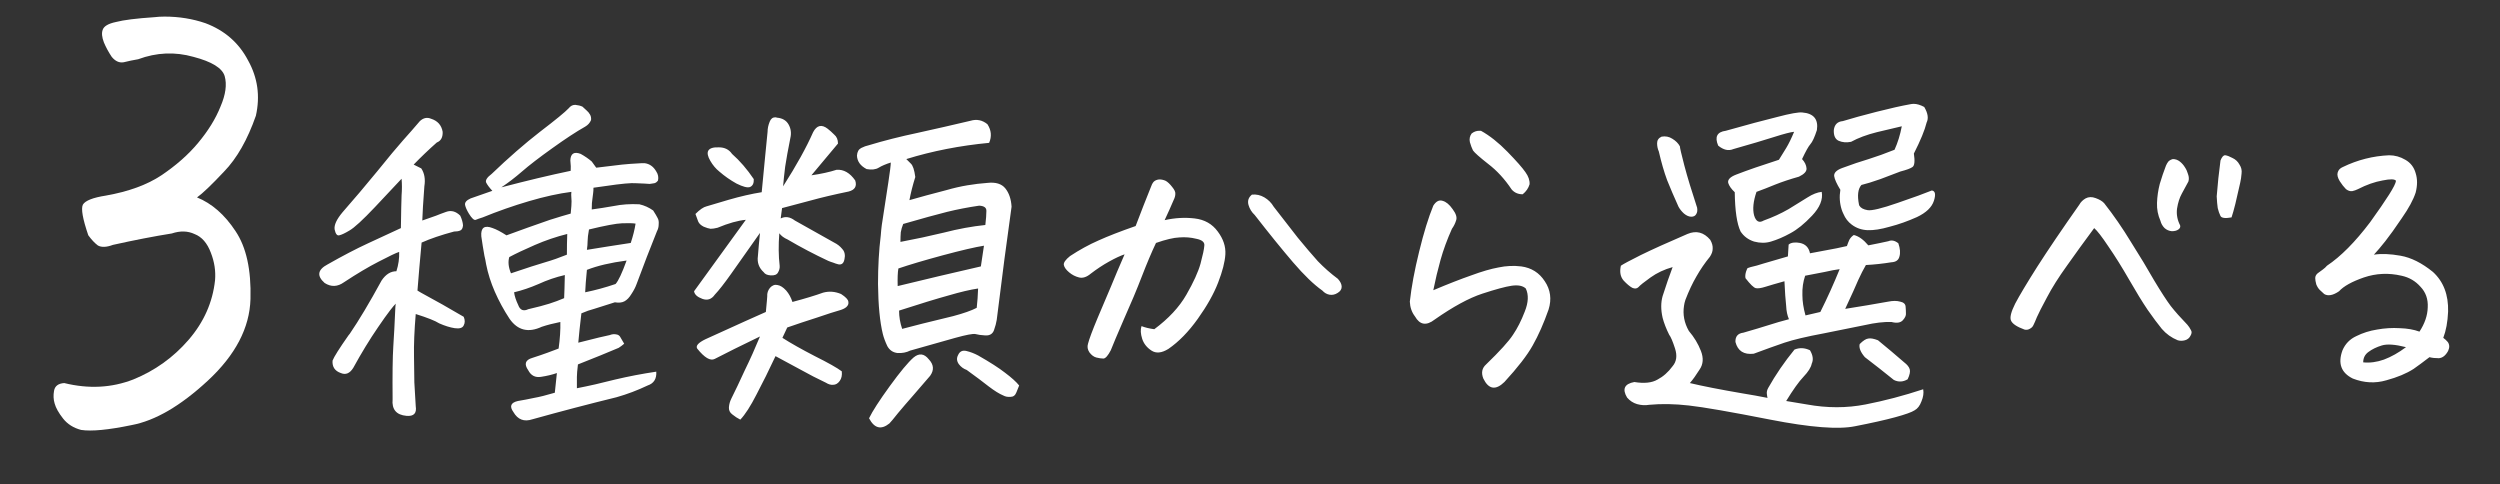 <svg width="191" height="37" viewBox="0 0 191 37" fill="none" xmlns="http://www.w3.org/2000/svg">
<rect x="0" y="0" width="191" height="37" fill="#333333" stroke="none"/>
<path d="M42.388 30.004C42.441 29.547 42.493 29.046 42.546 28.501C42.194 28.624 41.79 28.721 41.333 28.791C40.894 28.861 40.569 28.694 40.358 28.29C40.024 27.815 40.129 27.499 40.674 27.341C41.113 27.2 41.5 27.068 41.834 26.945C42.168 26.822 42.449 26.717 42.678 26.629C42.783 25.873 42.827 25.196 42.81 24.599C42.282 24.704 41.808 24.827 41.386 24.968C40.366 25.442 39.549 25.24 38.934 24.361C38.494 23.693 38.116 22.999 37.8 22.278C37.501 21.593 37.281 20.898 37.141 20.195C37.106 19.967 37.062 19.747 37.009 19.536C36.921 19.044 36.842 18.552 36.772 18.06C36.719 17.392 37.009 17.181 37.642 17.427C37.905 17.515 38.257 17.699 38.696 17.98C39.892 17.541 40.823 17.207 41.491 16.979C41.702 16.908 41.878 16.847 42.019 16.794C42.687 16.583 43.214 16.425 43.601 16.319C43.618 16.091 43.636 15.898 43.653 15.739C43.671 15.458 43.671 15.256 43.653 15.133C43.636 14.94 43.636 14.781 43.653 14.658C42.687 14.781 41.606 15.019 40.41 15.37C39.215 15.722 38.037 16.135 36.877 16.609C36.649 16.68 36.473 16.741 36.35 16.794C36.227 16.847 36.051 16.689 35.822 16.319C35.664 16.056 35.568 15.836 35.532 15.66C35.497 15.467 35.638 15.3 35.954 15.159L37.615 14.579C37.387 14.333 37.229 14.122 37.141 13.946C37.07 13.771 37.211 13.551 37.563 13.287C38.846 12.057 40.076 10.984 41.254 10.07C42.449 9.156 43.179 8.559 43.443 8.277C43.583 8.102 43.741 8.014 43.917 8.014H43.97C44.163 8.031 44.339 8.075 44.497 8.146C44.603 8.233 44.708 8.33 44.814 8.436C44.919 8.523 45.007 8.629 45.077 8.752C45.148 8.875 45.174 9.016 45.156 9.174C45.069 9.385 44.919 9.552 44.708 9.675C44.023 10.062 43.179 10.615 42.177 11.336C41.193 12.039 40.428 12.628 39.883 13.102C39.356 13.56 38.828 13.964 38.301 14.315C40.234 13.806 42.001 13.384 43.601 13.05C43.618 12.839 43.609 12.575 43.574 12.259C43.592 11.731 43.856 11.565 44.365 11.758C44.682 11.934 44.963 12.127 45.209 12.338L45.552 12.812C46.571 12.69 47.231 12.61 47.529 12.575C47.846 12.54 48.329 12.505 48.98 12.47H49.27C49.639 12.523 49.929 12.733 50.14 13.102C50.28 13.313 50.324 13.542 50.272 13.788C50.184 13.911 50.087 13.981 49.982 13.999C49.876 14.017 49.762 14.034 49.639 14.052C49.445 14.034 49.103 14.017 48.611 13.999C48.241 13.964 47.468 14.034 46.29 14.21C46.009 14.245 45.693 14.289 45.341 14.342C45.341 14.5 45.332 14.641 45.315 14.764C45.297 14.94 45.279 15.08 45.262 15.185C45.227 15.361 45.209 15.634 45.209 16.003C45.736 15.933 46.299 15.845 46.897 15.739C47.494 15.616 48.145 15.572 48.848 15.607C49.234 15.695 49.586 15.854 49.903 16.082C50.061 16.328 50.175 16.521 50.245 16.662C50.316 16.785 50.342 16.943 50.324 17.137C50.324 17.33 50.28 17.506 50.193 17.664C49.683 18.93 49.164 20.274 48.637 21.698C48.549 21.944 48.417 22.199 48.241 22.463C48.083 22.727 47.907 22.911 47.714 23.017C47.521 23.122 47.275 23.148 46.976 23.096C46.202 23.342 45.675 23.509 45.394 23.597C45.112 23.667 44.787 23.781 44.418 23.939C44.313 24.818 44.233 25.565 44.181 26.181C44.726 26.04 45.253 25.908 45.763 25.785C46.062 25.715 46.334 25.653 46.58 25.601C46.756 25.53 46.923 25.513 47.081 25.548C47.239 25.565 47.354 25.653 47.424 25.811C47.512 25.952 47.6 26.102 47.688 26.26C47.547 26.383 47.406 26.488 47.266 26.576C46.44 26.928 45.403 27.35 44.154 27.842C44.102 28.281 44.075 28.598 44.075 28.791C44.075 28.984 44.075 29.274 44.075 29.661C44.989 29.485 45.956 29.266 46.976 29.002C48.013 28.756 49.068 28.554 50.14 28.395C50.175 28.94 49.955 29.292 49.481 29.45C48.707 29.819 47.916 30.118 47.108 30.347C44.963 30.874 42.819 31.436 40.674 32.034C40.041 32.245 39.558 32.06 39.224 31.48C38.907 31.041 39.022 30.76 39.566 30.637C39.988 30.566 40.401 30.487 40.806 30.399C41.21 30.329 41.737 30.197 42.388 30.004ZM39.276 22.331C39.312 22.612 39.417 22.938 39.593 23.307C39.733 23.693 39.988 23.799 40.358 23.623C41.043 23.465 41.579 23.324 41.966 23.201C42.353 23.078 42.731 22.938 43.1 22.779C43.117 22.498 43.126 22.27 43.126 22.094C43.126 21.9 43.135 21.54 43.153 21.013C42.467 21.171 41.799 21.399 41.149 21.698C40.498 21.98 39.874 22.19 39.276 22.331ZM44.84 19.088C45.912 18.912 47.028 18.736 48.189 18.561C48.364 18.033 48.487 17.541 48.558 17.084C48.347 17.049 48.004 17.04 47.529 17.058C47.072 17.075 46.229 17.233 44.998 17.532C44.928 17.919 44.893 18.218 44.893 18.429C44.893 18.622 44.875 18.842 44.84 19.088ZM38.907 19.642C38.802 20.011 38.846 20.424 39.039 20.881C40.234 20.477 41.105 20.195 41.65 20.037C42.194 19.879 42.748 19.686 43.311 19.457C43.311 18.895 43.319 18.367 43.337 17.875C42.493 18.086 41.667 18.367 40.858 18.719C40.05 19.07 39.4 19.378 38.907 19.642ZM47.872 19.905C46.659 20.064 45.649 20.301 44.84 20.617C44.77 21.32 44.726 21.892 44.708 22.331C45.482 22.173 46.255 21.962 47.028 21.698C47.239 21.47 47.521 20.872 47.872 19.905ZM30.681 13.656C30.259 14.096 29.582 14.816 28.651 15.818C27.719 16.803 27.069 17.4 26.699 17.611C26.348 17.822 26.084 17.945 25.908 17.98C25.75 18.016 25.636 17.866 25.566 17.532C25.513 17.198 25.715 16.759 26.172 16.214C27.051 15.212 27.93 14.175 28.809 13.102C29.688 12.013 30.347 11.222 30.786 10.729C31.243 10.22 31.674 9.728 32.078 9.253C32.342 9.007 32.623 8.945 32.922 9.068C33.432 9.227 33.731 9.561 33.819 10.07C33.836 10.492 33.687 10.765 33.37 10.888C32.755 11.433 32.166 11.995 31.604 12.575L32.184 12.865C32.43 13.234 32.509 13.691 32.421 14.236C32.333 15.414 32.28 16.284 32.263 16.847C32.755 16.671 33.107 16.548 33.318 16.477C33.528 16.39 33.783 16.293 34.082 16.188C34.469 16.047 34.829 16.144 35.163 16.477C35.286 16.741 35.357 16.987 35.374 17.216C35.357 17.427 35.286 17.559 35.163 17.611C35.04 17.664 34.882 17.69 34.689 17.69C33.704 17.954 32.878 18.235 32.21 18.534C32.087 19.852 31.982 21.074 31.894 22.199L32.157 22.357C33.265 22.955 34.355 23.57 35.427 24.203C35.532 24.449 35.532 24.669 35.427 24.862C35.339 25.056 35.111 25.126 34.741 25.073C34.39 25.02 33.994 24.898 33.555 24.704C33.256 24.511 32.658 24.273 31.762 23.992C31.656 25.24 31.612 26.321 31.63 27.235C31.648 28.149 31.656 28.809 31.656 29.213C31.674 29.617 31.709 30.224 31.762 31.032C31.85 31.577 31.612 31.823 31.05 31.77C30.276 31.7 29.925 31.278 29.995 30.505C29.978 28.642 29.995 27.297 30.048 26.471C30.101 25.68 30.153 24.678 30.206 23.465L30.233 23.201C30.127 23.307 29.986 23.474 29.811 23.702C29.565 24.019 29.257 24.449 28.888 24.994C28.237 25.943 27.605 26.98 26.989 28.105C26.726 28.527 26.409 28.659 26.04 28.501C25.583 28.343 25.372 28.026 25.407 27.552C25.513 27.27 25.917 26.629 26.62 25.627L26.726 25.495C27.411 24.493 28.22 23.14 29.151 21.435C29.468 20.96 29.846 20.723 30.285 20.723C30.444 20.23 30.514 19.738 30.496 19.246C30.268 19.316 29.749 19.562 28.941 19.984C28.149 20.389 27.262 20.916 26.277 21.566C25.785 21.918 25.293 21.936 24.801 21.619C24.186 21.074 24.265 20.6 25.038 20.195C26.181 19.545 27.209 19.009 28.123 18.587C29.037 18.165 29.872 17.778 30.628 17.427C30.646 16.196 30.663 15.361 30.681 14.922C30.716 14.482 30.716 14.06 30.681 13.656ZM59.75 15.898L59.645 16.689C59.996 16.513 60.356 16.565 60.726 16.847C61.816 17.462 62.818 18.024 63.731 18.534C63.978 18.657 64.18 18.815 64.338 19.009C64.479 19.149 64.549 19.334 64.549 19.562L64.522 19.773C64.47 20.107 64.312 20.248 64.048 20.195C63.907 20.16 63.776 20.116 63.652 20.064C63.529 20.028 63.406 19.984 63.283 19.932C62.229 19.439 61.191 18.895 60.172 18.297C59.891 18.174 59.68 18.016 59.539 17.822C59.469 18.736 59.478 19.562 59.566 20.301C59.583 20.477 59.539 20.652 59.434 20.828C59.346 20.986 59.161 21.057 58.88 21.039C58.616 21.021 58.441 20.942 58.353 20.802C57.983 20.468 57.834 20.055 57.904 19.562C57.94 19.088 57.992 18.499 58.063 17.796C57.113 19.149 56.375 20.195 55.848 20.934C55.338 21.654 54.925 22.182 54.608 22.516C54.362 22.867 54.046 22.973 53.659 22.832C53.273 22.691 53.062 22.498 53.026 22.252L56.981 16.794C56.384 16.847 55.663 17.049 54.819 17.4C54.608 17.453 54.433 17.48 54.292 17.48C54.151 17.462 53.976 17.409 53.765 17.321C53.554 17.216 53.413 17.084 53.343 16.926C53.273 16.75 53.202 16.557 53.132 16.346C53.466 16.012 53.747 15.818 53.976 15.766C54.204 15.695 54.767 15.528 55.663 15.265C56.577 15.001 57.421 14.808 58.194 14.685C58.265 13.876 58.353 12.962 58.458 11.942C58.564 10.905 58.625 10.281 58.643 10.07C58.643 9.824 58.695 9.569 58.801 9.306C58.889 9.077 59.029 8.963 59.223 8.963C59.276 8.963 59.319 8.972 59.355 8.989C59.776 9.024 60.075 9.2 60.251 9.517C60.427 9.833 60.471 10.176 60.383 10.545C60.207 11.424 60.075 12.153 59.987 12.733C59.917 13.296 59.864 13.797 59.829 14.236C60.849 12.637 61.613 11.257 62.123 10.097C62.404 9.569 62.773 9.481 63.23 9.833C63.389 9.956 63.556 10.105 63.731 10.281C63.925 10.44 64.022 10.668 64.022 10.967C63.512 11.565 62.835 12.373 61.991 13.393C62.73 13.287 63.371 13.146 63.916 12.971C64.461 12.935 64.936 13.208 65.34 13.788C65.481 14.227 65.314 14.509 64.839 14.632C63.731 14.86 62.765 15.089 61.939 15.317C61.13 15.528 60.401 15.722 59.75 15.898ZM58.511 23.834L58.59 22.99L58.616 22.648C58.599 22.401 58.669 22.182 58.827 21.988C59.003 21.795 59.196 21.725 59.407 21.777C59.618 21.812 59.829 21.944 60.04 22.173L60.066 22.199C60.277 22.445 60.436 22.735 60.541 23.069C61.526 22.806 62.308 22.568 62.888 22.357C63.345 22.234 63.802 22.27 64.259 22.463C64.61 22.691 64.795 22.885 64.813 23.043C64.848 23.201 64.795 23.342 64.654 23.465C64.531 23.57 64.338 23.658 64.074 23.729C63.811 23.799 63.266 23.975 62.44 24.256C61.613 24.52 60.849 24.774 60.146 25.02L59.776 25.811C60.409 26.216 61.235 26.682 62.255 27.209C63.275 27.719 63.96 28.105 64.312 28.369C64.347 28.668 64.294 28.914 64.153 29.107C64.013 29.301 63.846 29.398 63.652 29.398C63.477 29.415 63.292 29.362 63.099 29.239C62.431 28.923 61.816 28.606 61.253 28.29C60.708 27.991 60.04 27.631 59.249 27.209C58.757 28.264 58.273 29.239 57.799 30.136C57.342 31.032 56.929 31.674 56.56 32.06C56.349 31.955 56.147 31.823 55.953 31.665C55.76 31.524 55.672 31.34 55.69 31.111C55.707 30.883 55.769 30.663 55.874 30.452C56.173 29.855 56.516 29.134 56.902 28.29C57.307 27.464 57.693 26.602 58.063 25.706C56.639 26.392 55.487 26.963 54.608 27.42C54.275 27.596 53.826 27.332 53.264 26.629C53.141 26.418 53.352 26.181 53.897 25.917C56.445 24.757 57.983 24.062 58.511 23.834ZM54.951 13.102C54.688 12.892 54.459 12.619 54.266 12.285C54.072 11.951 54.02 11.696 54.108 11.521C54.213 11.327 54.485 11.239 54.925 11.257C55.364 11.257 55.698 11.424 55.927 11.758C56.525 12.285 57.078 12.927 57.588 13.683C57.605 13.999 57.509 14.201 57.298 14.289C57.105 14.359 56.762 14.271 56.27 14.025C55.795 13.762 55.355 13.454 54.951 13.102ZM68.056 12.417C67.669 12.54 67.361 12.672 67.133 12.812C66.904 12.953 66.597 12.988 66.21 12.918C65.735 12.672 65.489 12.329 65.472 11.89C65.489 11.608 65.595 11.415 65.788 11.31C65.999 11.204 66.192 11.134 66.368 11.099C67.528 10.747 68.776 10.431 70.112 10.149C71.466 9.851 72.811 9.543 74.147 9.227C74.621 9.086 75.052 9.174 75.439 9.49C75.737 9.947 75.781 10.422 75.57 10.914C73.338 11.125 71.229 11.538 69.242 12.153C69.313 12.224 69.427 12.338 69.585 12.496C69.743 12.637 69.858 12.979 69.928 13.524C69.734 14.14 69.585 14.729 69.48 15.291C70.271 15.062 71.211 14.808 72.301 14.526C72.846 14.368 73.382 14.245 73.909 14.157C74.437 14.069 74.946 14.008 75.439 13.973C76.071 13.902 76.528 14.043 76.81 14.395C77.091 14.746 77.249 15.212 77.284 15.792C76.933 18.27 76.555 21.153 76.15 24.44C76.115 24.669 76.045 24.933 75.939 25.231C75.834 25.513 75.614 25.645 75.28 25.627C74.964 25.609 74.709 25.574 74.516 25.521C74.322 25.486 73.813 25.583 72.986 25.811C72.16 26.04 71.009 26.365 69.532 26.787C69.251 26.928 68.935 26.989 68.583 26.972C68.231 26.936 67.968 26.761 67.792 26.444C67.634 26.11 67.52 25.803 67.449 25.521C67.221 24.59 67.098 23.315 67.08 21.698C67.08 20.362 67.15 19.123 67.291 17.98C67.309 17.717 67.335 17.453 67.37 17.189L67.871 13.92C67.994 13.111 68.056 12.61 68.056 12.417ZM75.28 17.189C75.333 16.732 75.359 16.381 75.359 16.135C75.377 15.871 75.192 15.73 74.806 15.713C73.962 15.836 73.145 15.994 72.354 16.188C71.58 16.381 70.464 16.689 69.005 17.11C68.917 17.321 68.856 17.532 68.82 17.743C68.803 17.954 68.794 18.2 68.794 18.481C69.919 18.27 71.026 18.033 72.116 17.77C73.206 17.488 74.261 17.295 75.28 17.189ZM68.926 25.126L70.455 24.73C71.264 24.537 72.055 24.344 72.828 24.15C73.619 23.939 74.217 23.729 74.621 23.518C74.674 23.061 74.709 22.568 74.727 22.041C74.129 22.129 73.382 22.305 72.485 22.568C71.589 22.814 70.323 23.201 68.689 23.729C68.689 24.203 68.768 24.669 68.926 25.126ZM75.175 18.771C74.507 18.877 73.452 19.123 72.011 19.51C70.587 19.896 69.462 20.23 68.636 20.512C68.583 20.811 68.566 21.259 68.583 21.856C70.745 21.329 72.863 20.828 74.938 20.354L75.175 18.771ZM66.395 31.955C66.658 31.41 67.186 30.593 67.977 29.503C68.768 28.413 69.374 27.684 69.796 27.314C70.218 26.963 70.605 27.007 70.956 27.446C71.343 27.851 71.378 28.273 71.062 28.712L69.743 30.241C69.339 30.698 68.961 31.138 68.609 31.56C68.275 31.981 68.056 32.245 67.95 32.351C67.317 32.86 66.799 32.728 66.395 31.955ZM77.864 29.45C77.812 29.591 77.741 29.767 77.653 29.977C77.566 30.206 77.416 30.32 77.205 30.32C76.994 30.338 76.81 30.303 76.651 30.215C76.353 30.092 75.984 29.863 75.544 29.529C75.122 29.195 74.56 28.773 73.856 28.264C73.61 28.176 73.408 28.026 73.25 27.815C73.092 27.587 73.074 27.358 73.197 27.13C73.32 26.849 73.531 26.743 73.83 26.814C74.129 26.884 74.428 26.998 74.727 27.156C75.623 27.666 76.309 28.105 76.783 28.475C77.275 28.844 77.636 29.169 77.864 29.45ZM87.211 24.915C87.475 25.02 87.8 25.1 88.187 25.152C89.276 24.344 90.094 23.465 90.639 22.516C91.184 21.566 91.544 20.775 91.72 20.143C91.895 19.492 91.992 19.035 92.01 18.771C92.045 18.508 91.843 18.332 91.403 18.244C90.981 18.139 90.551 18.104 90.111 18.139C89.672 18.156 89.074 18.297 88.318 18.561C87.984 19.264 87.624 20.116 87.237 21.118C86.851 22.12 86.394 23.21 85.866 24.388C85.356 25.565 85.022 26.356 84.864 26.761C84.653 27.165 84.469 27.376 84.311 27.394C84.152 27.394 83.968 27.367 83.757 27.314C83.564 27.262 83.388 27.13 83.23 26.919C83.089 26.708 83.054 26.488 83.124 26.26C83.212 25.908 83.458 25.249 83.862 24.282C84.284 23.298 84.627 22.489 84.891 21.856C85.154 21.206 85.497 20.398 85.919 19.431C85.603 19.536 85.207 19.721 84.733 19.984C84.258 20.248 83.792 20.556 83.335 20.907C83.019 21.171 82.72 21.268 82.439 21.197C82.157 21.127 81.902 20.995 81.674 20.802C81.445 20.608 81.314 20.424 81.278 20.248C81.243 20.072 81.401 19.844 81.753 19.562C82.474 19.088 83.194 18.692 83.915 18.376C84.653 18.042 85.603 17.673 86.763 17.269C87.185 16.161 87.562 15.194 87.897 14.368C87.967 14.157 88.046 13.999 88.134 13.894C88.239 13.788 88.38 13.727 88.556 13.709H88.582C88.74 13.709 88.898 13.744 89.057 13.815C89.215 13.902 89.382 14.06 89.558 14.289C89.733 14.5 89.812 14.676 89.795 14.816C89.795 14.957 89.751 15.115 89.663 15.291C89.47 15.748 89.241 16.258 88.978 16.82C89.751 16.645 90.516 16.601 91.272 16.689C92.027 16.776 92.616 17.11 93.038 17.69C93.46 18.253 93.653 18.833 93.618 19.431C93.583 20.011 93.398 20.731 93.064 21.593C92.731 22.454 92.212 23.377 91.509 24.361C90.806 25.346 90.059 26.11 89.268 26.655C88.758 26.972 88.327 27.016 87.976 26.787C87.624 26.559 87.387 26.26 87.264 25.891C87.141 25.504 87.123 25.179 87.211 24.915ZM95.648 14.869C95.983 14.834 96.299 14.904 96.598 15.08C96.897 15.256 97.134 15.493 97.31 15.792C97.995 16.671 98.61 17.462 99.155 18.165C99.718 18.851 100.228 19.448 100.685 19.958C101.159 20.45 101.669 20.898 102.214 21.303C102.407 21.514 102.504 21.716 102.504 21.909C102.504 22.102 102.398 22.261 102.188 22.384C101.994 22.507 101.792 22.551 101.581 22.516C101.37 22.48 101.186 22.375 101.027 22.199C100.377 21.742 99.63 21.021 98.786 20.037C97.942 19.053 96.967 17.849 95.859 16.425C95.631 16.214 95.473 15.959 95.385 15.66C95.297 15.344 95.385 15.08 95.648 14.869ZM116.57 22.041C116.342 21.83 115.981 21.76 115.489 21.83C115.015 21.9 114.268 22.102 113.248 22.436C112.229 22.77 111.016 23.43 109.609 24.414C108.977 24.906 108.476 24.827 108.106 24.177C107.86 23.86 107.729 23.482 107.711 23.043C107.834 21.918 108.071 20.644 108.423 19.22C108.774 17.778 109.135 16.609 109.504 15.713C109.715 15.379 109.952 15.256 110.216 15.344C110.479 15.414 110.734 15.625 110.98 15.977C111.244 16.328 111.332 16.618 111.244 16.847C111.174 17.075 111.068 17.286 110.928 17.48C110.559 18.306 110.269 19.097 110.058 19.852C109.847 20.608 109.662 21.382 109.504 22.173C110.629 21.698 111.596 21.32 112.404 21.039C113.213 20.74 113.907 20.538 114.487 20.433C115.067 20.31 115.647 20.283 116.228 20.354C117.001 20.459 117.599 20.837 118.021 21.487C118.46 22.138 118.557 22.858 118.311 23.649C117.941 24.704 117.537 25.618 117.098 26.392C116.676 27.148 115.955 28.079 114.936 29.186C114.268 29.837 113.731 29.749 113.327 28.923C113.151 28.483 113.222 28.123 113.538 27.842C114.593 26.822 115.278 26.066 115.595 25.574C115.929 25.082 116.228 24.493 116.491 23.808C116.772 23.105 116.799 22.516 116.57 22.041ZM113.143 9.991C113.811 10.36 114.487 10.896 115.173 11.6C115.858 12.303 116.315 12.821 116.544 13.155C116.772 13.472 116.878 13.779 116.86 14.078C116.772 14.377 116.597 14.632 116.333 14.843C115.981 14.843 115.7 14.72 115.489 14.474C114.962 13.683 114.364 13.032 113.696 12.523C113.046 12.013 112.659 11.67 112.536 11.494C112.448 11.318 112.369 11.107 112.299 10.861C112.246 10.615 112.29 10.396 112.431 10.202C112.606 10.062 112.8 9.991 113.011 9.991C113.063 9.991 113.107 9.991 113.143 9.991ZM127.789 20.406C127.156 20.582 126.594 20.846 126.102 21.197C125.609 21.549 125.302 21.795 125.179 21.936C125.056 22.059 124.897 22.076 124.704 21.988C124.511 21.883 124.291 21.698 124.045 21.435C123.799 21.153 123.728 20.775 123.834 20.301C124.01 20.178 124.519 19.905 125.363 19.483C126.225 19.061 127.411 18.525 128.923 17.875C129.591 17.594 130.171 17.743 130.663 18.323C130.804 18.569 130.865 18.798 130.848 19.009C130.848 19.202 130.777 19.404 130.637 19.615C130.25 20.09 129.907 20.591 129.608 21.118C129.31 21.628 129.028 22.226 128.765 22.911C128.712 23.069 128.677 23.219 128.659 23.359C128.554 24.027 128.677 24.669 129.028 25.284C129.433 25.759 129.74 26.269 129.951 26.814C130.162 27.358 130.127 27.833 129.846 28.237C129.582 28.659 129.336 29.002 129.107 29.266C130.057 29.494 131.401 29.758 133.142 30.057C133.792 30.162 134.425 30.276 135.04 30.399C135.022 30.347 135.005 30.241 134.987 30.083C134.97 29.942 135.005 29.793 135.093 29.635C135.655 28.633 136.323 27.657 137.097 26.708C137.483 26.55 137.879 26.567 138.283 26.761C138.512 27.148 138.556 27.49 138.415 27.789C138.362 28.07 138.151 28.404 137.782 28.791C137.431 29.16 136.991 29.775 136.464 30.637L138.046 30.9C139.593 31.182 141.087 31.182 142.528 30.9C143.97 30.619 145.437 30.232 146.932 29.74C146.984 30.021 146.94 30.329 146.8 30.663C146.677 30.997 146.501 31.226 146.272 31.349C146.061 31.489 145.569 31.665 144.796 31.876C144.022 32.087 143.003 32.315 141.737 32.562C140.472 32.825 138.31 32.658 135.251 32.06C132.21 31.463 130.136 31.102 129.028 30.98C127.938 30.856 126.928 30.839 125.996 30.927C125.697 30.98 125.39 30.962 125.073 30.874C124.774 30.786 124.519 30.619 124.309 30.373C123.922 29.723 124.106 29.327 124.862 29.186C125.618 29.31 126.207 29.248 126.629 29.002C127.068 28.773 127.455 28.431 127.789 27.974C128.088 27.622 128.149 27.174 127.974 26.629C127.798 26.084 127.648 25.732 127.525 25.574C127.297 25.117 127.13 24.686 127.024 24.282C126.884 23.667 126.884 23.113 127.024 22.621C127.288 21.795 127.543 21.057 127.789 20.406ZM128.237 15.792C127.903 15.054 127.613 14.377 127.367 13.762C127.139 13.146 126.928 12.417 126.734 11.573C126.646 11.38 126.603 11.169 126.603 10.94C126.603 10.712 126.717 10.545 126.945 10.44C127.244 10.387 127.517 10.44 127.763 10.598C128.026 10.756 128.22 10.949 128.343 11.178C128.343 11.283 128.457 11.775 128.686 12.654C128.914 13.516 129.239 14.588 129.661 15.871C129.696 16.082 129.67 16.249 129.582 16.372C129.512 16.495 129.389 16.557 129.213 16.557C129.037 16.557 128.853 16.477 128.659 16.319C128.483 16.161 128.343 15.985 128.237 15.792ZM139.18 14.658C139.285 15.238 139.039 15.845 138.441 16.477C137.861 17.093 137.308 17.541 136.78 17.822C136.27 18.104 135.778 18.314 135.304 18.455C134.899 18.578 134.469 18.578 134.012 18.455C133.572 18.314 133.229 18.06 132.983 17.69C132.702 17.11 132.553 16.108 132.535 14.685C132.271 14.438 132.104 14.201 132.034 13.973C131.981 13.727 132.184 13.516 132.641 13.34C133.502 13.006 134.592 12.628 135.91 12.206C136.086 11.925 136.27 11.626 136.464 11.31C136.657 10.993 136.859 10.58 137.07 10.07C136.824 10.088 136.314 10.22 135.541 10.466C134.768 10.712 133.73 11.02 132.43 11.389C132.061 11.547 131.674 11.459 131.269 11.125C130.988 10.457 131.182 10.079 131.85 9.991C133.467 9.534 134.776 9.183 135.778 8.937C136.78 8.673 137.422 8.559 137.703 8.594C138.564 8.664 138.934 9.112 138.811 9.938C138.635 10.483 138.468 10.844 138.31 11.02C138.169 11.178 137.958 11.556 137.677 12.153C137.888 12.382 138.002 12.619 138.019 12.865C138.037 13.094 137.844 13.305 137.439 13.498C136.754 13.691 136.147 13.894 135.62 14.104C135.11 14.315 134.636 14.5 134.196 14.658C133.95 15.379 133.889 15.977 134.012 16.451C134.152 16.926 134.398 17.058 134.75 16.847C135.436 16.601 136.068 16.311 136.648 15.977C137.228 15.625 137.712 15.326 138.099 15.08C138.485 14.834 138.846 14.693 139.18 14.658ZM145.297 9.648C144.822 9.754 144.189 9.903 143.398 10.097C142.625 10.29 141.966 10.536 141.421 10.835C141.069 10.905 140.753 10.879 140.472 10.756C140.208 10.633 140.085 10.36 140.103 9.938C140.155 9.517 140.384 9.288 140.788 9.253C141.474 9.042 142.335 8.805 143.372 8.541C144.409 8.277 145.27 8.084 145.956 7.961C146.044 7.943 146.132 7.935 146.22 7.935C146.448 7.935 146.712 8.014 147.011 8.172C147.292 8.646 147.353 9.042 147.195 9.358C147.055 9.938 146.729 10.729 146.22 11.731C146.308 12.312 146.272 12.654 146.114 12.76C145.974 12.865 145.666 12.979 145.191 13.102C144.787 13.261 144.277 13.454 143.662 13.683C143.064 13.894 142.581 14.043 142.212 14.131C141.948 14.43 141.887 14.931 142.027 15.634L142.054 15.713C142.159 15.889 142.37 16.003 142.686 16.056C143.003 16.108 143.768 15.924 144.98 15.502C146.211 15.08 147.081 14.764 147.591 14.553C147.854 14.588 147.907 14.852 147.749 15.344C147.591 15.836 147.16 16.249 146.457 16.583C145.754 16.899 145.06 17.145 144.374 17.321C143.706 17.515 143.144 17.602 142.686 17.585C142.229 17.567 141.825 17.427 141.474 17.163C141.192 16.952 140.981 16.68 140.841 16.346C140.788 16.24 140.744 16.135 140.709 16.029C140.551 15.537 140.516 15.027 140.603 14.5C140.322 14.043 140.164 13.691 140.129 13.445C140.111 13.199 140.313 12.997 140.735 12.839C141.491 12.558 142.168 12.329 142.766 12.153C143.381 11.96 144.04 11.723 144.743 11.441C144.989 10.896 145.174 10.299 145.297 9.648ZM140.551 20.564C140.252 20.6 139.874 20.67 139.417 20.775C138.978 20.863 138.477 20.96 137.914 21.065C137.756 21.523 137.686 22.015 137.703 22.542C137.703 23.017 137.782 23.535 137.94 24.098C138.292 24.01 138.67 23.922 139.074 23.834C139.602 22.779 140.094 21.689 140.551 20.564ZM142.08 26.286C142.344 26.023 142.563 25.882 142.739 25.864C142.915 25.829 143.161 25.873 143.478 25.996C144.145 26.541 144.813 27.104 145.481 27.684C145.71 27.859 145.851 28.035 145.903 28.211C145.956 28.387 145.903 28.642 145.745 28.976C145.394 29.186 145.042 29.204 144.69 29.028C143.952 28.431 143.214 27.851 142.476 27.288C142.142 26.901 142.01 26.567 142.08 26.286ZM136.464 23.386C136.411 22.911 136.367 22.278 136.332 21.487C135.699 21.663 135.216 21.804 134.882 21.909C134.548 22.015 134.302 22.05 134.144 22.015C133.985 21.98 133.722 21.725 133.353 21.25C133.317 21.057 133.353 20.837 133.458 20.591L133.511 20.485L133.748 20.406C134.064 20.336 134.381 20.248 134.697 20.143L136.596 19.589C136.613 19.22 136.631 18.939 136.648 18.745V18.692C136.736 18.605 136.868 18.552 137.044 18.534C137.185 18.517 137.343 18.525 137.519 18.561C137.94 18.648 138.195 18.912 138.283 19.352C138.635 19.281 139.057 19.202 139.549 19.114C140.059 19.026 140.577 18.921 141.104 18.798C141.157 18.64 141.219 18.481 141.289 18.323C141.377 18.165 141.491 18.042 141.632 17.954C142.001 18.042 142.37 18.306 142.739 18.745C143.372 18.622 143.882 18.517 144.269 18.429C144.515 18.323 144.769 18.376 145.033 18.587C145.174 18.991 145.2 19.334 145.112 19.615C145.042 19.879 144.84 20.02 144.506 20.037C143.855 20.143 143.205 20.213 142.555 20.248C142.361 20.582 142.168 20.96 141.975 21.382C141.799 21.804 141.465 22.542 140.973 23.597C142.098 23.421 143.196 23.236 144.269 23.043C144.62 22.973 144.919 22.973 145.165 23.043C145.429 23.096 145.569 23.219 145.587 23.412C145.604 23.605 145.613 23.781 145.613 23.939C145.631 24.098 145.552 24.273 145.376 24.467C145.2 24.66 144.91 24.704 144.506 24.599C143.926 24.581 143.249 24.66 142.476 24.836C141.702 24.994 140.656 25.205 139.338 25.469C138.019 25.715 137.018 25.952 136.332 26.181C135.664 26.409 134.882 26.69 133.985 27.024C133.229 27.112 132.764 26.814 132.588 26.128C132.57 25.706 132.772 25.469 133.194 25.416C133.933 25.205 134.636 24.994 135.304 24.783C135.62 24.678 136.077 24.546 136.675 24.388C136.552 24.106 136.481 23.773 136.464 23.386ZM159.996 17.427C159.24 18.446 158.546 19.404 157.913 20.301C157.28 21.18 156.77 21.988 156.384 22.727C155.997 23.447 155.742 23.948 155.619 24.23C155.514 24.493 155.426 24.695 155.355 24.836C155.303 24.959 155.206 25.056 155.065 25.126C154.942 25.196 154.81 25.214 154.67 25.179C154.09 24.968 153.747 24.739 153.642 24.493C153.536 24.265 153.642 23.834 153.958 23.201C154.292 22.568 154.854 21.628 155.645 20.38C156.454 19.114 157.526 17.532 158.862 15.634C158.968 15.44 159.126 15.282 159.337 15.159C159.565 15.036 159.82 15.027 160.101 15.133C160.4 15.238 160.62 15.37 160.761 15.528C161.481 16.442 162.167 17.436 162.817 18.508C163.485 19.562 164.074 20.538 164.584 21.435C165.111 22.314 165.533 22.964 165.85 23.386C166.166 23.79 166.588 24.265 167.115 24.81C167.221 24.933 167.309 25.064 167.379 25.205C167.467 25.328 167.458 25.477 167.352 25.653C167.265 25.829 167.124 25.943 166.931 25.996C166.737 26.049 166.553 26.049 166.377 25.996C165.902 25.803 165.498 25.513 165.164 25.126C164.848 24.739 164.487 24.256 164.083 23.676C163.679 23.078 163.204 22.305 162.659 21.355C162.114 20.406 161.587 19.562 161.077 18.824C160.585 18.086 160.225 17.62 159.996 17.427ZM165.059 16.873C164.865 16.434 164.777 15.977 164.795 15.502C164.812 15.01 164.883 14.526 165.006 14.052C165.146 13.577 165.305 13.111 165.48 12.654C165.533 12.531 165.595 12.426 165.665 12.338C165.753 12.25 165.867 12.188 166.008 12.153C166.201 12.153 166.377 12.215 166.535 12.338C166.693 12.461 166.825 12.61 166.931 12.786C167.036 12.944 167.115 13.12 167.168 13.313C167.238 13.507 167.247 13.691 167.194 13.867C167.036 14.148 166.869 14.456 166.693 14.79C166.517 15.106 166.394 15.493 166.324 15.95C166.271 16.39 166.351 16.811 166.561 17.216C166.597 17.339 166.553 17.444 166.43 17.532C166.307 17.62 166.14 17.664 165.929 17.664C165.718 17.646 165.533 17.567 165.375 17.427C165.217 17.269 165.111 17.084 165.059 16.873ZM171.149 13.973C171.009 14.605 170.886 15.142 170.78 15.581C170.675 16.003 170.578 16.346 170.49 16.609C170.016 16.697 169.734 16.662 169.646 16.504C169.559 16.328 169.488 16.126 169.435 15.898C169.4 15.669 169.374 15.37 169.356 15.001C169.427 14.087 169.523 13.173 169.646 12.259C169.752 11.995 169.866 11.863 169.989 11.863H170.016C170.156 11.881 170.341 11.951 170.569 12.074C170.798 12.18 170.974 12.347 171.097 12.575C171.237 12.786 171.29 13.015 171.255 13.261C171.237 13.507 171.202 13.744 171.149 13.973ZM181.366 19.457C181.929 19.369 182.605 19.395 183.396 19.536C184.205 19.677 185.031 20.09 185.875 20.775C186.683 21.514 187.07 22.524 187.035 23.808C187 24.599 186.877 25.267 186.666 25.811C186.789 25.899 186.903 26.005 187.009 26.128C187.149 26.321 187.158 26.55 187.035 26.814C186.842 27.165 186.604 27.35 186.323 27.367C186.042 27.367 185.805 27.341 185.611 27.288C185.154 27.64 184.75 27.939 184.398 28.185C183.853 28.536 183.159 28.826 182.315 29.055C181.472 29.301 180.619 29.257 179.758 28.923C178.861 28.483 178.598 27.763 178.967 26.761C179.178 26.269 179.529 25.908 180.021 25.68C180.514 25.434 181.041 25.267 181.603 25.179C182.183 25.073 182.764 25.038 183.344 25.073C183.924 25.091 184.425 25.179 184.847 25.337C185.251 24.722 185.462 24.106 185.479 23.491C185.515 22.858 185.33 22.331 184.926 21.909C184.539 21.47 184.056 21.189 183.475 21.065C182.491 20.837 181.533 20.881 180.601 21.197C179.687 21.514 179.055 21.865 178.703 22.252C178.474 22.41 178.264 22.507 178.07 22.542C177.877 22.577 177.71 22.551 177.569 22.463C177.446 22.357 177.332 22.252 177.226 22.146C177.121 22.041 177.033 21.9 176.963 21.725C176.91 21.531 176.884 21.373 176.884 21.25C176.884 21.109 176.945 20.986 177.068 20.881C177.209 20.775 177.341 20.679 177.464 20.591C177.587 20.503 177.692 20.406 177.78 20.301C178.835 19.598 179.933 18.49 181.076 16.979C181.709 16.1 182.192 15.396 182.526 14.869C182.86 14.342 183.036 13.99 183.054 13.815C182.966 13.674 182.623 13.665 182.025 13.788C181.428 13.894 180.804 14.113 180.153 14.447C180.013 14.518 179.863 14.57 179.705 14.605C179.547 14.623 179.389 14.57 179.23 14.447C179.072 14.289 178.914 14.087 178.756 13.841C178.598 13.577 178.545 13.357 178.598 13.182C178.65 12.988 178.782 12.848 178.993 12.76C180.118 12.215 181.296 11.916 182.526 11.863C182.966 11.863 183.379 11.977 183.766 12.206C184.17 12.435 184.433 12.777 184.557 13.234C184.697 13.674 184.697 14.166 184.557 14.711C184.381 15.256 184.029 15.906 183.502 16.662C182.992 17.418 182.57 18.007 182.236 18.429C181.902 18.851 181.612 19.193 181.366 19.457ZM180.549 27.684C181.058 27.736 181.586 27.666 182.131 27.473C182.693 27.262 183.256 26.945 183.818 26.523C182.992 26.312 182.377 26.269 181.973 26.392C181.568 26.515 181.225 26.682 180.944 26.893C180.681 27.086 180.549 27.35 180.549 27.684Z" fill="white"/>
<path d="M10.554 4.526C10.187 4.588 9.82 4.664 9.453 4.756C9.116 4.817 8.81 4.679 8.535 4.343C8.29 3.976 8.091 3.608 7.938 3.241C7.785 2.843 7.754 2.522 7.846 2.277C7.938 2.002 8.275 1.803 8.856 1.681C9.437 1.528 10.416 1.405 11.793 1.313C12.038 1.283 12.298 1.268 12.574 1.268C13.675 1.268 14.716 1.436 15.695 1.772C17.164 2.323 18.25 3.272 18.954 4.618C19.688 5.934 19.887 7.341 19.55 8.841C18.908 10.677 18.097 12.1 17.118 13.109C16.169 14.119 15.481 14.777 15.052 15.083C16.184 15.542 17.164 16.399 17.99 17.653C18.816 18.877 19.198 20.606 19.137 22.84C19.076 25.043 17.99 27.124 15.878 29.082C13.798 31.01 11.855 32.142 10.049 32.478C8.275 32.846 6.989 32.968 6.194 32.846C5.612 32.693 5.153 32.402 4.817 31.974C4.48 31.545 4.266 31.163 4.174 30.826C4.083 30.52 4.067 30.199 4.128 29.862C4.19 29.495 4.45 29.296 4.909 29.266C6.775 29.725 8.535 29.633 10.187 28.99C11.839 28.317 13.247 27.307 14.41 25.961C15.572 24.615 16.246 23.1 16.429 21.417C16.49 20.713 16.383 20.009 16.108 19.306C15.832 18.571 15.419 18.097 14.869 17.883C14.348 17.638 13.767 17.623 13.124 17.837C11.778 18.051 10.279 18.342 8.626 18.709C8.137 18.893 7.754 18.908 7.479 18.755C7.234 18.571 6.989 18.311 6.745 17.975C6.316 16.72 6.179 15.94 6.332 15.634C6.515 15.328 7.097 15.098 8.076 14.945C9.82 14.639 11.243 14.119 12.344 13.385C13.476 12.62 14.41 11.794 15.144 10.906C15.909 9.988 16.475 9.07 16.842 8.152C17.24 7.234 17.347 6.454 17.164 5.812C16.98 5.2 16.184 4.71 14.777 4.343C13.369 3.945 11.962 4.006 10.554 4.526Z" fill="white"/>
</svg>
